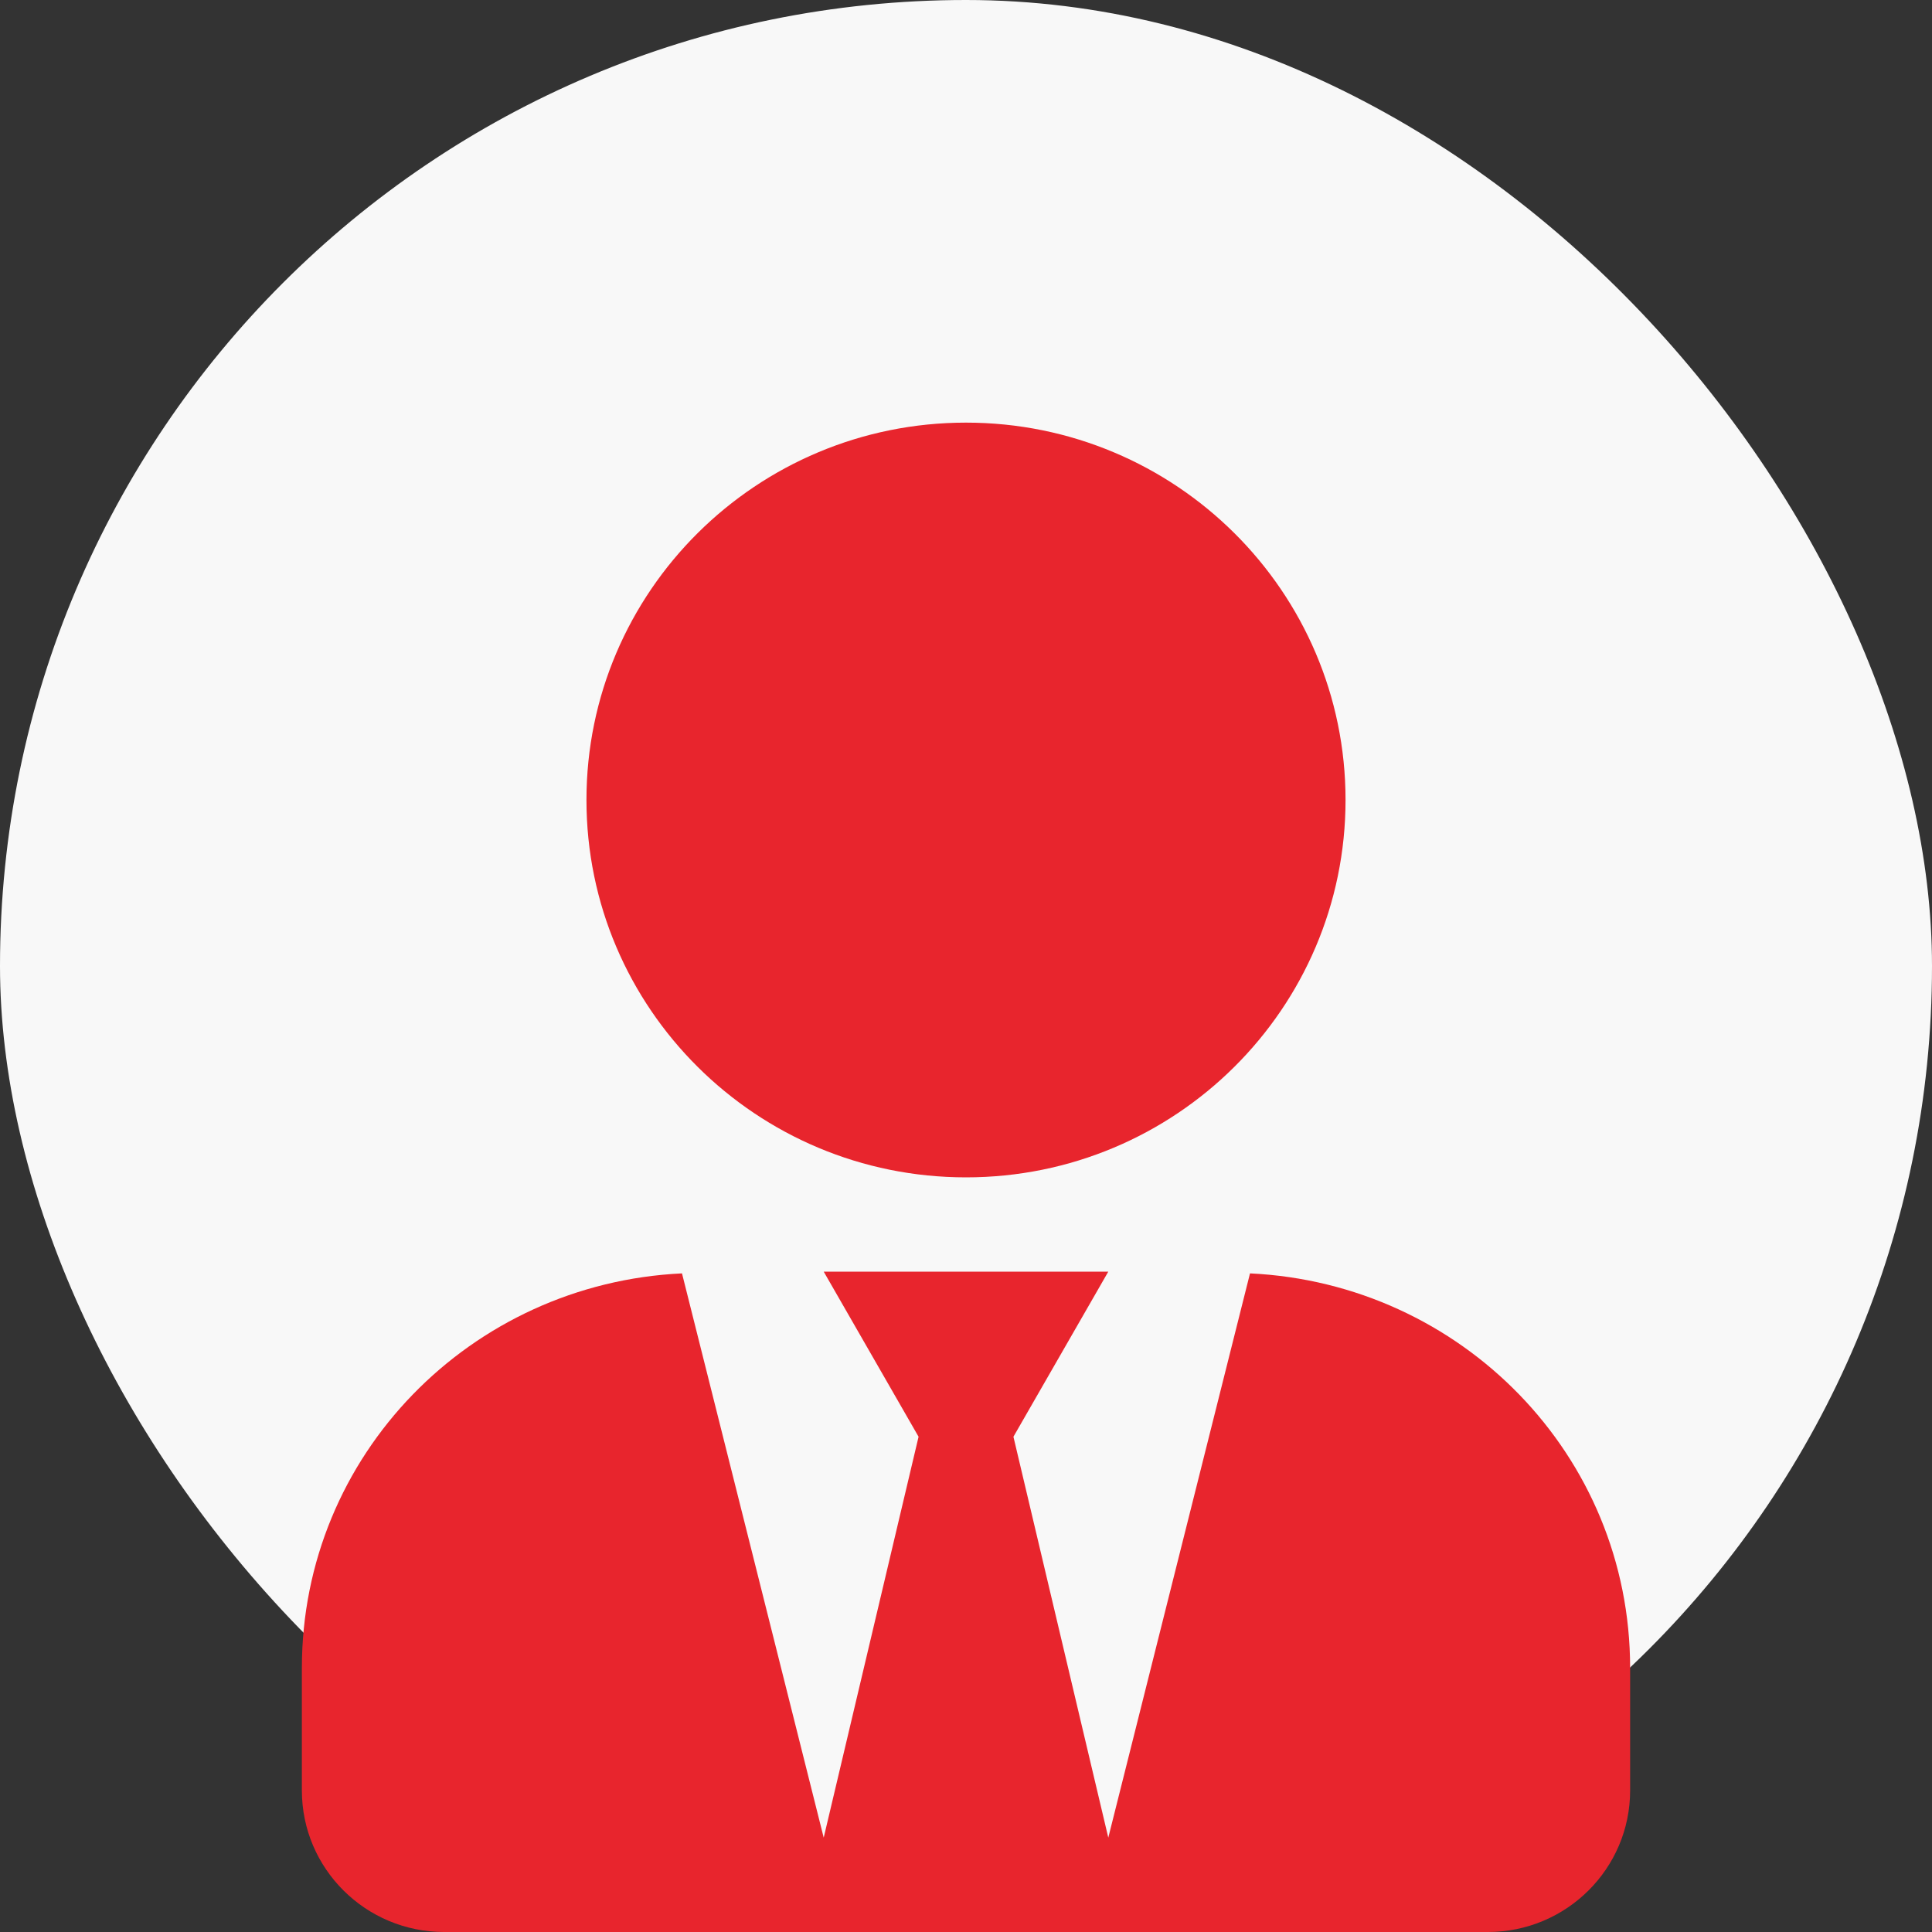 <?xml version="1.0" encoding="UTF-8"?> <svg xmlns="http://www.w3.org/2000/svg" width="20" height="20" viewBox="0 0 20 20" fill="none"><rect x="0" y="0" width="20" height="20" fill="#333333" stroke="none"/> <rect width="20" height="20" rx="10" fill="#F8F8F8"></rect> <path d="M10 12.188C12.17 12.188 13.929 10.439 13.929 8.281C13.929 6.124 12.17 4.375 10 4.375C7.83 4.375 6.071 6.124 6.071 8.281C6.071 10.439 7.83 12.188 10 12.188ZM12.94 13.182L11.473 19.023L10.491 14.873L11.473 13.164H8.527L9.509 14.873L8.527 19.023L7.06 13.182C4.871 13.286 3.125 15.065 3.125 17.266V18.535C3.125 19.344 3.785 20 4.598 20H15.402C16.215 20 16.875 19.344 16.875 18.535V17.266C16.875 15.065 15.129 13.286 12.94 13.182Z" fill="#E8252D"></path> </svg> 
